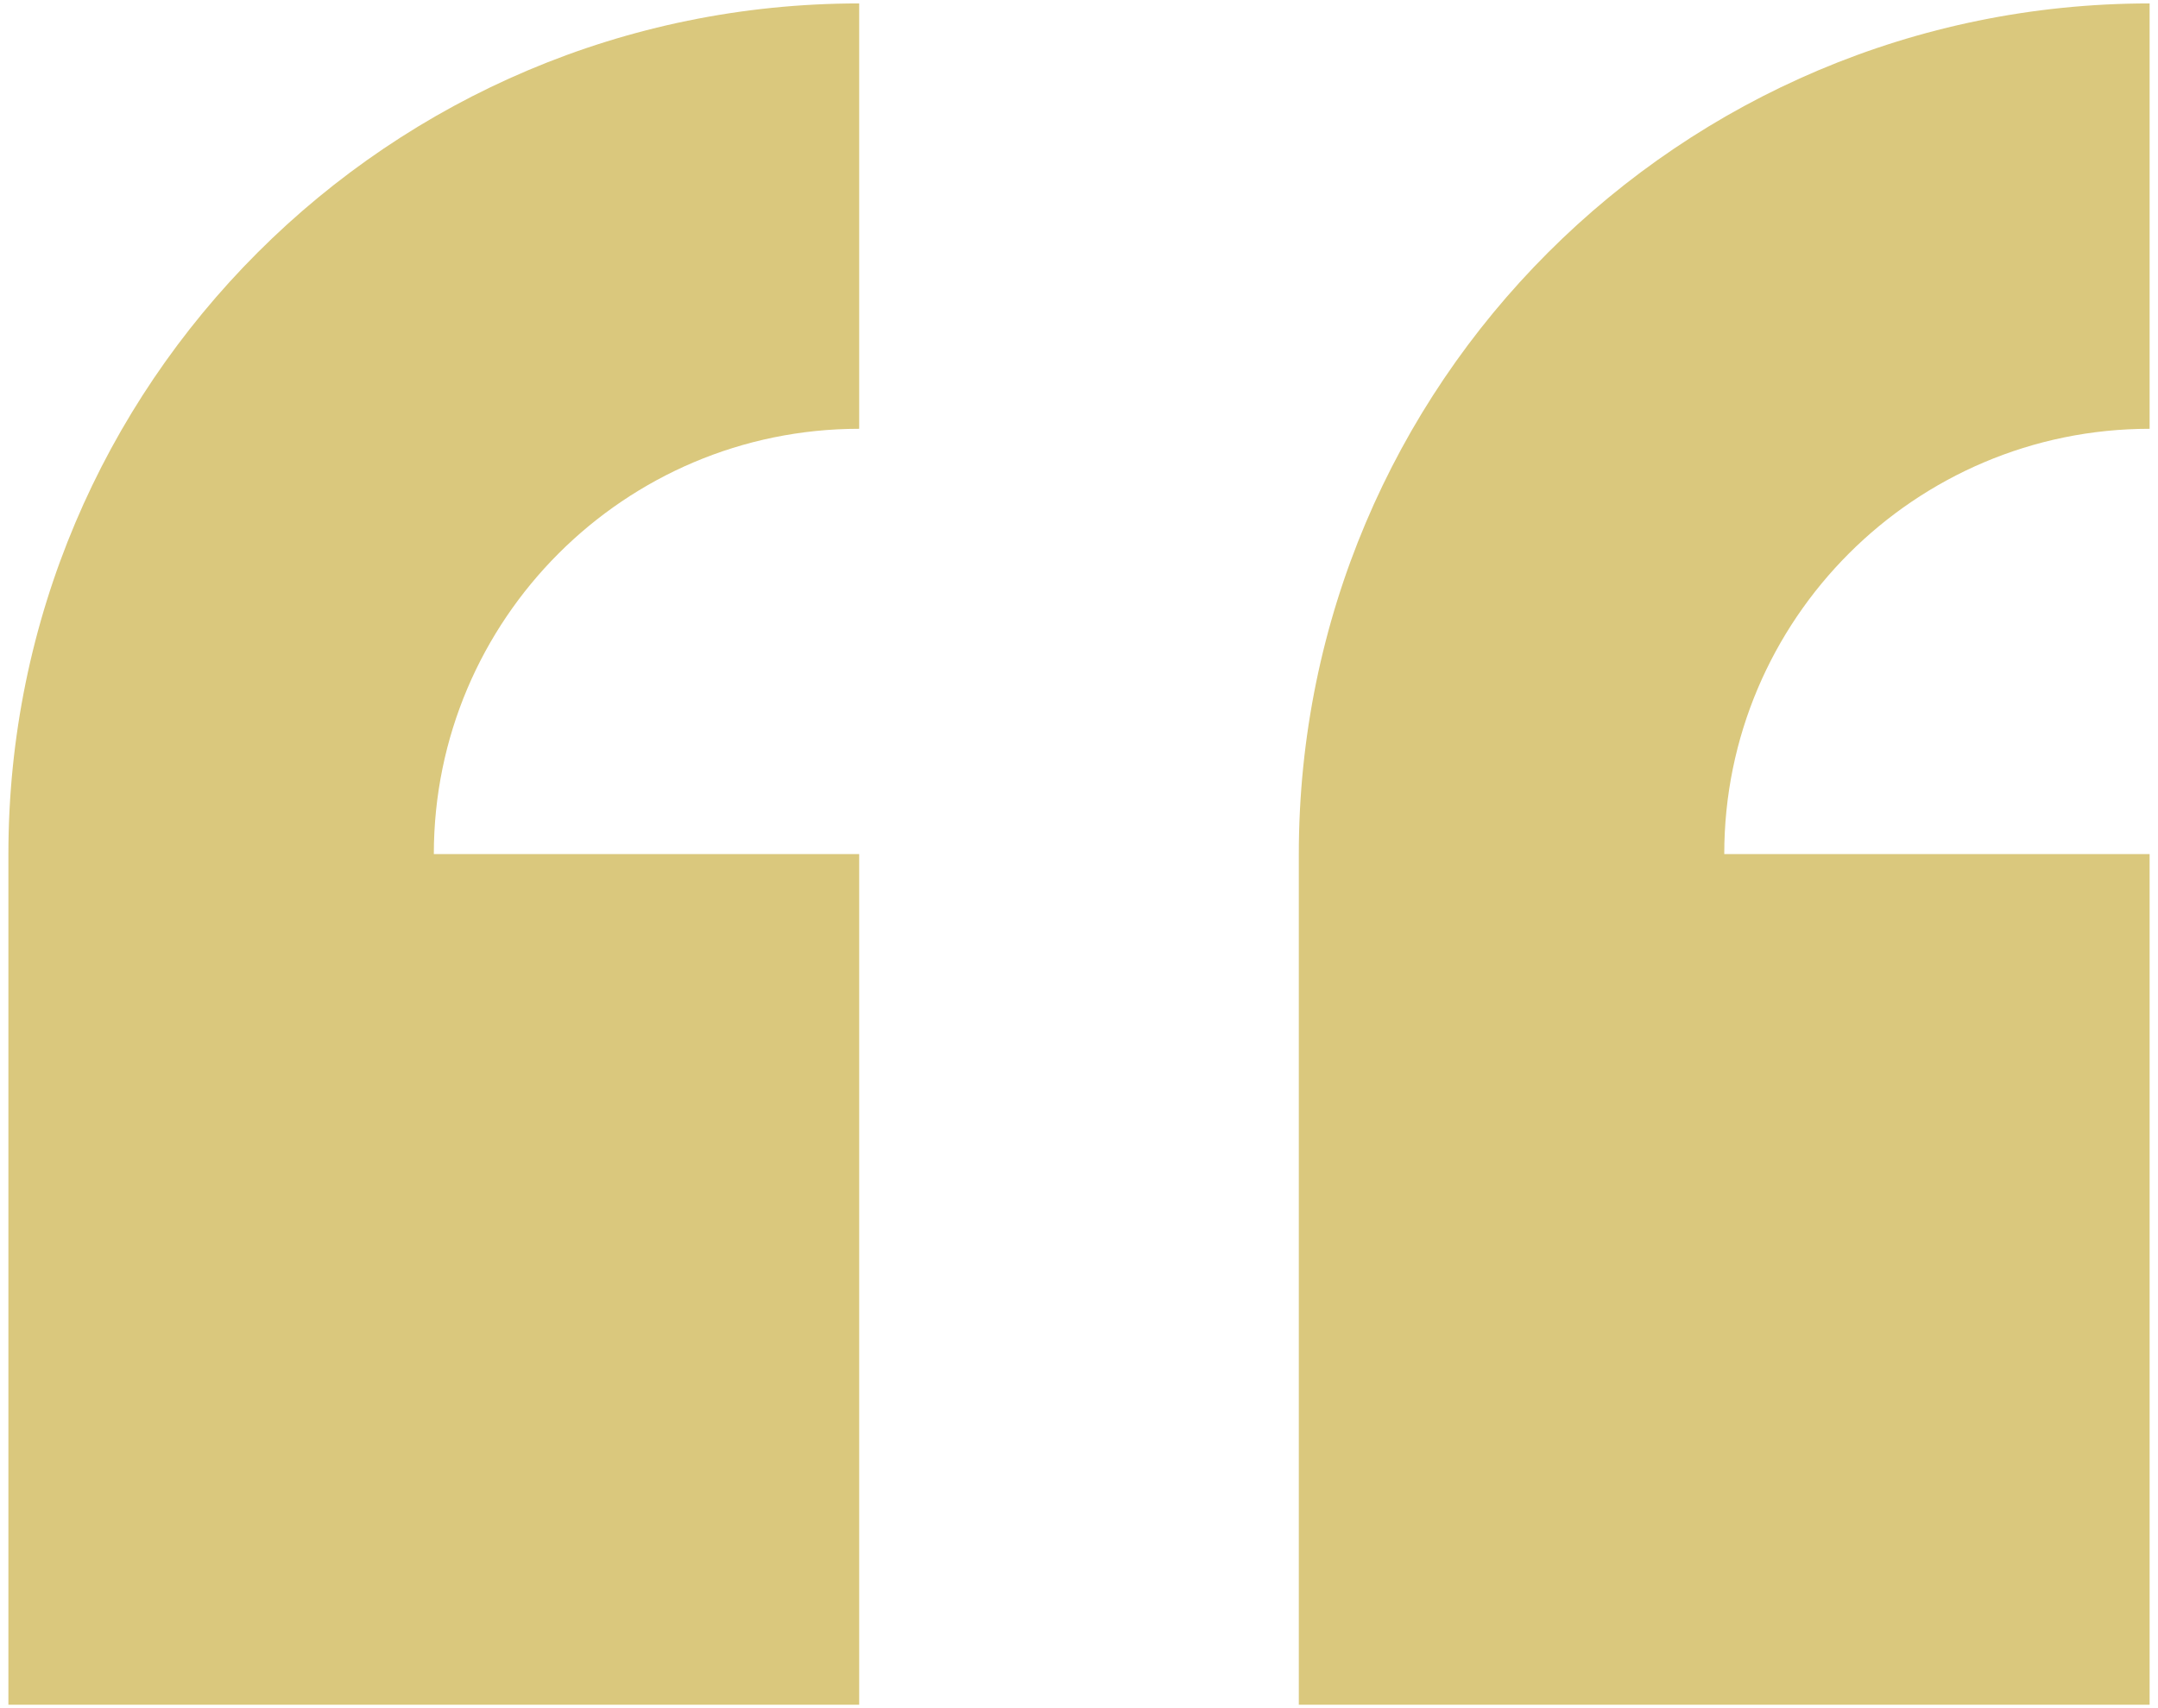 <svg width="240" height="190" viewBox="0 0 240 190" fill="none" xmlns="http://www.w3.org/2000/svg">
<path d="M0.934 95V189.62H95.553V95H48.248C48.248 68.916 69.469 47.695 95.553 47.695V0.381C43.297 0.381 0.934 42.744 0.934 95ZM239.067 47.695V0.381C186.81 0.381 144.447 42.744 144.447 95V189.62H239.067V95H191.762C191.752 68.916 212.972 47.695 239.067 47.695Z" fill="#DAC87D"/>
</svg>
